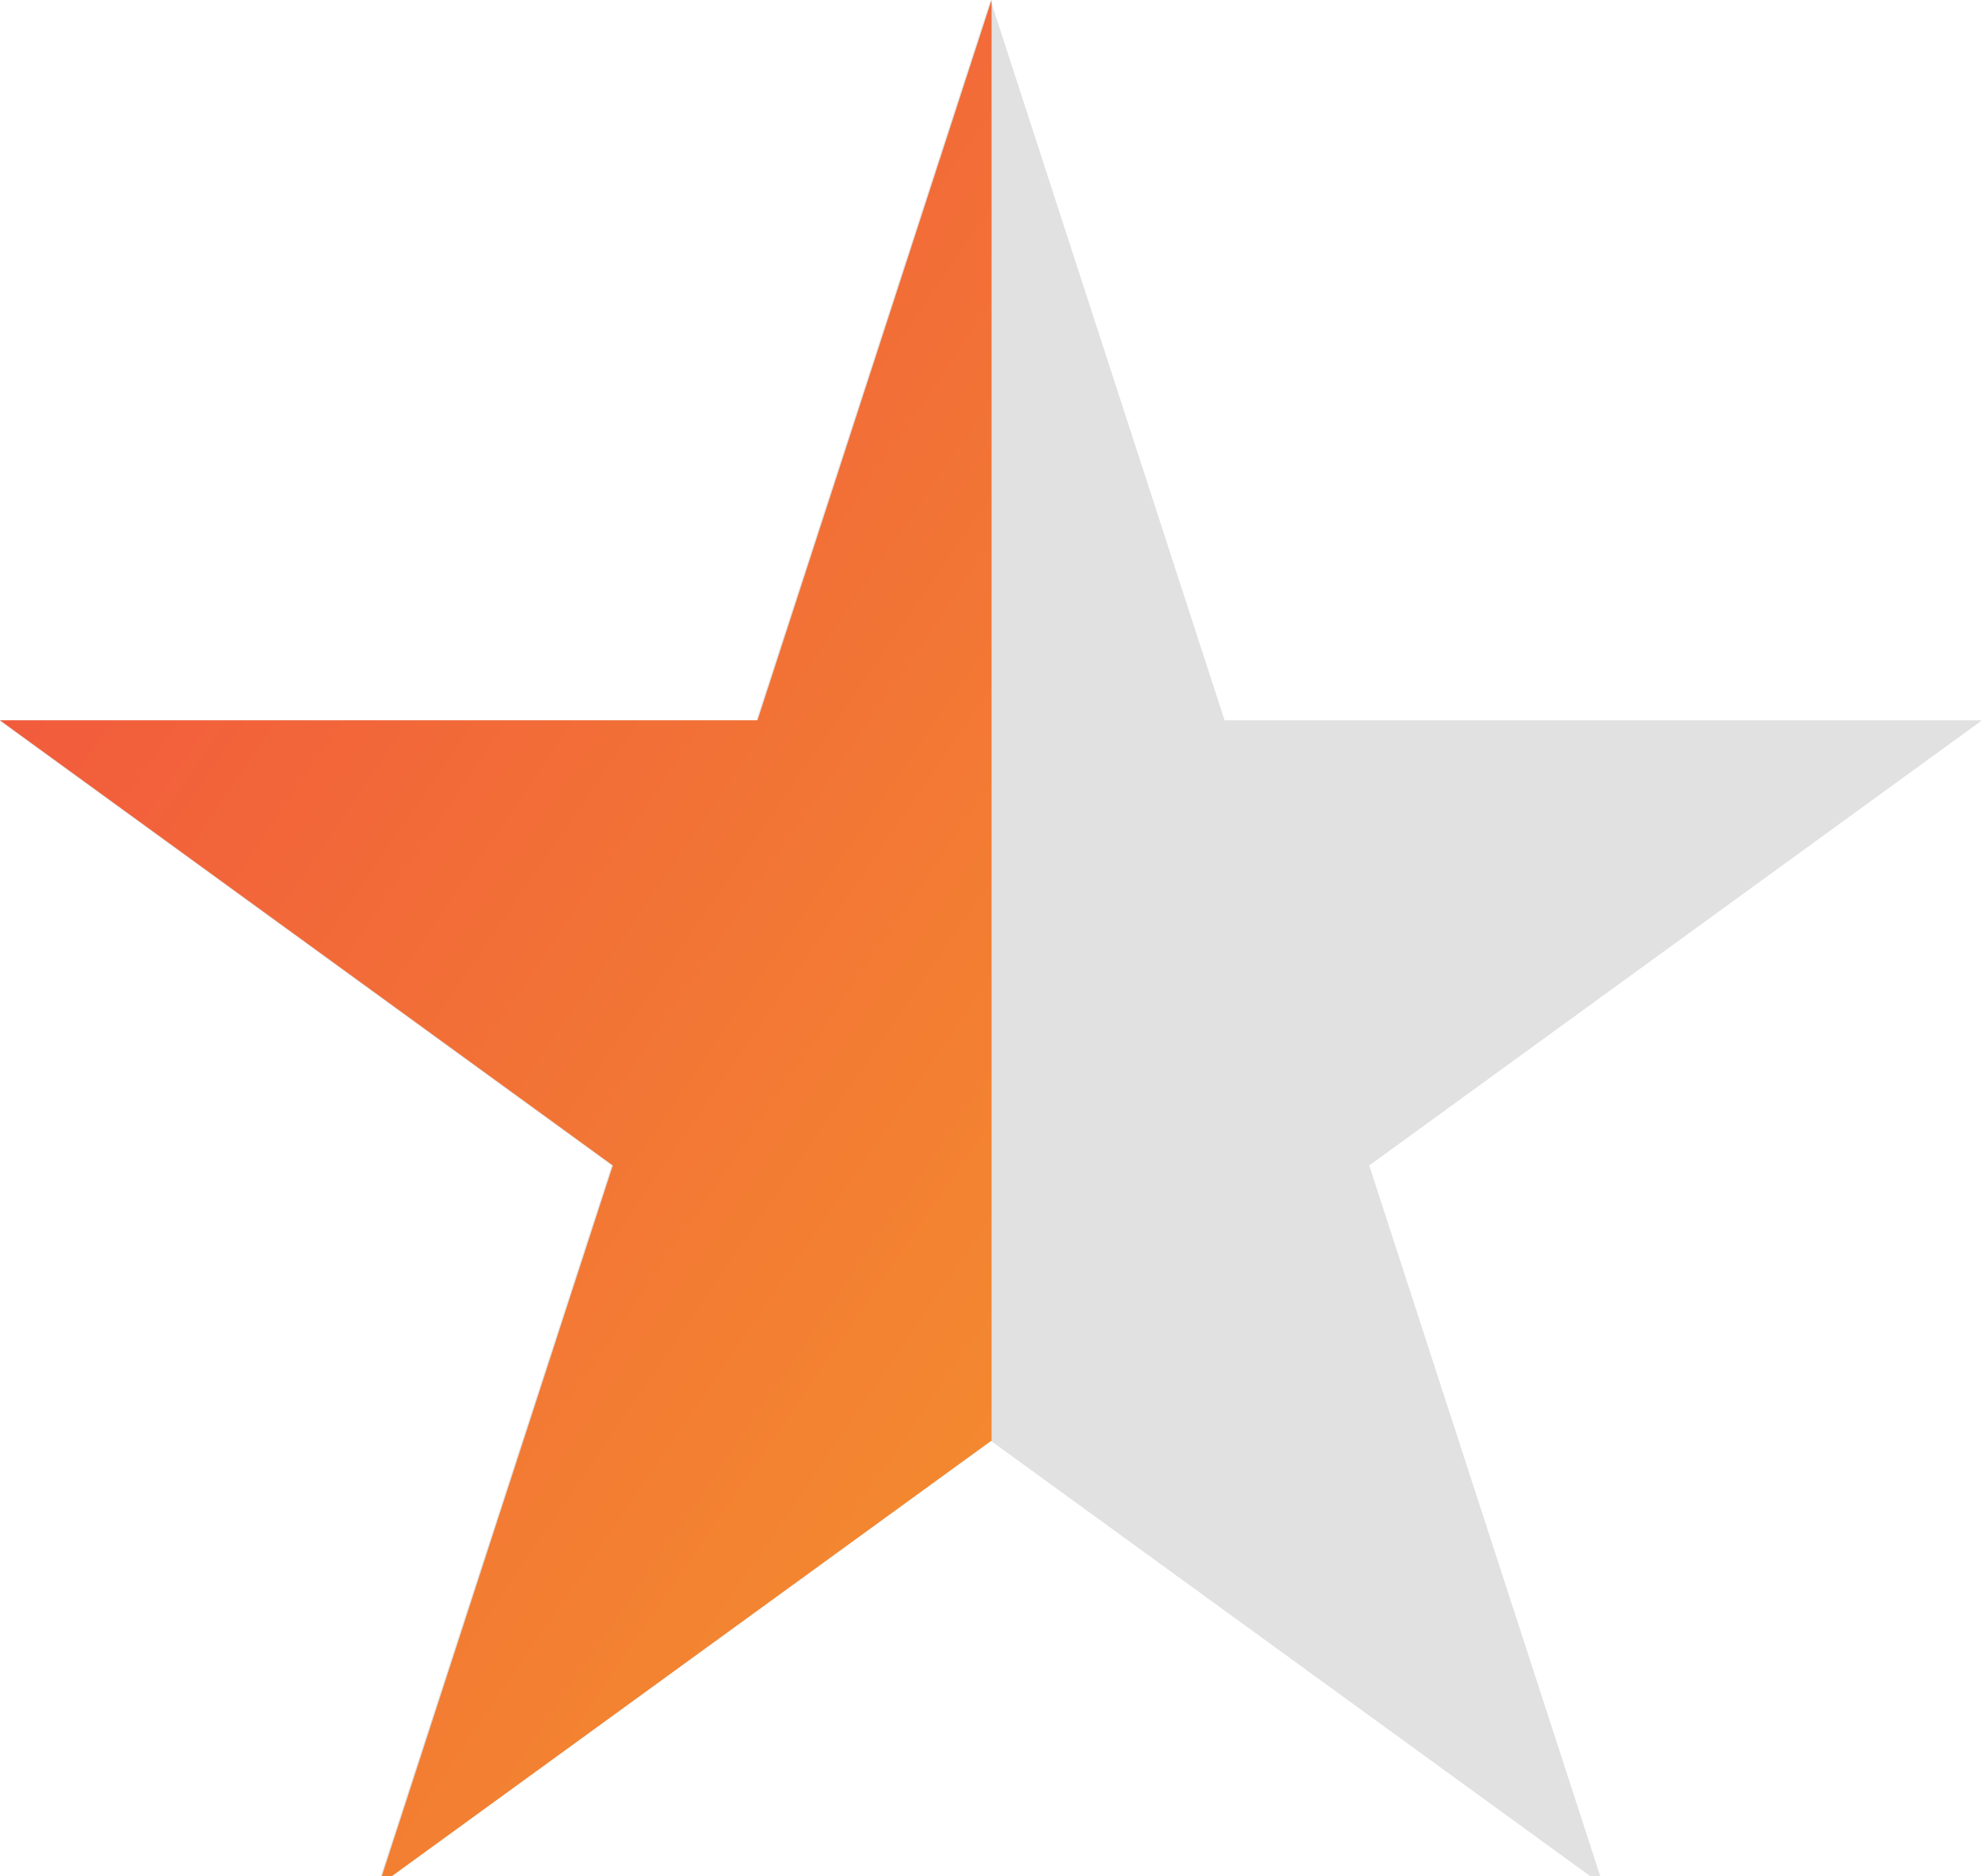 <svg width="38" height="36" viewBox="0 0 38 36" fill="none" xmlns="http://www.w3.org/2000/svg">
<g clip-path="url(#clip0_4697_249)">
<path d="M19 0L23.49 13.82H38.021L26.265 22.361L30.756 36.18L19 27.639L7.244 36.18L11.735 22.361L-0.021 13.82H14.51L19 0Z" fill="#E1E1E1"/>
<path fill-rule="evenodd" clip-rule="evenodd" d="M19.021 0L14.531 13.82H0L11.756 22.361L7.265 36.18L19.021 27.639V0ZM38.021 13.82V13.835L38.042 13.82H38.021Z" fill="url(#paint0_linear_4697_249)"/>
</g>
<defs>
<linearGradient id="paint0_linear_4697_249" x1="-3.978" y1="8.5" x2="42.021" y2="39.999" gradientUnits="userSpaceOnUse">
<stop stop-color="#F14F40"/>
<stop offset="1" stop-color="#F5BA21"/>
</linearGradient>
<clipPath id="clip0_4697_249">
<rect width="38" height="36" fill="white"/>
</clipPath>
</defs>
</svg>
